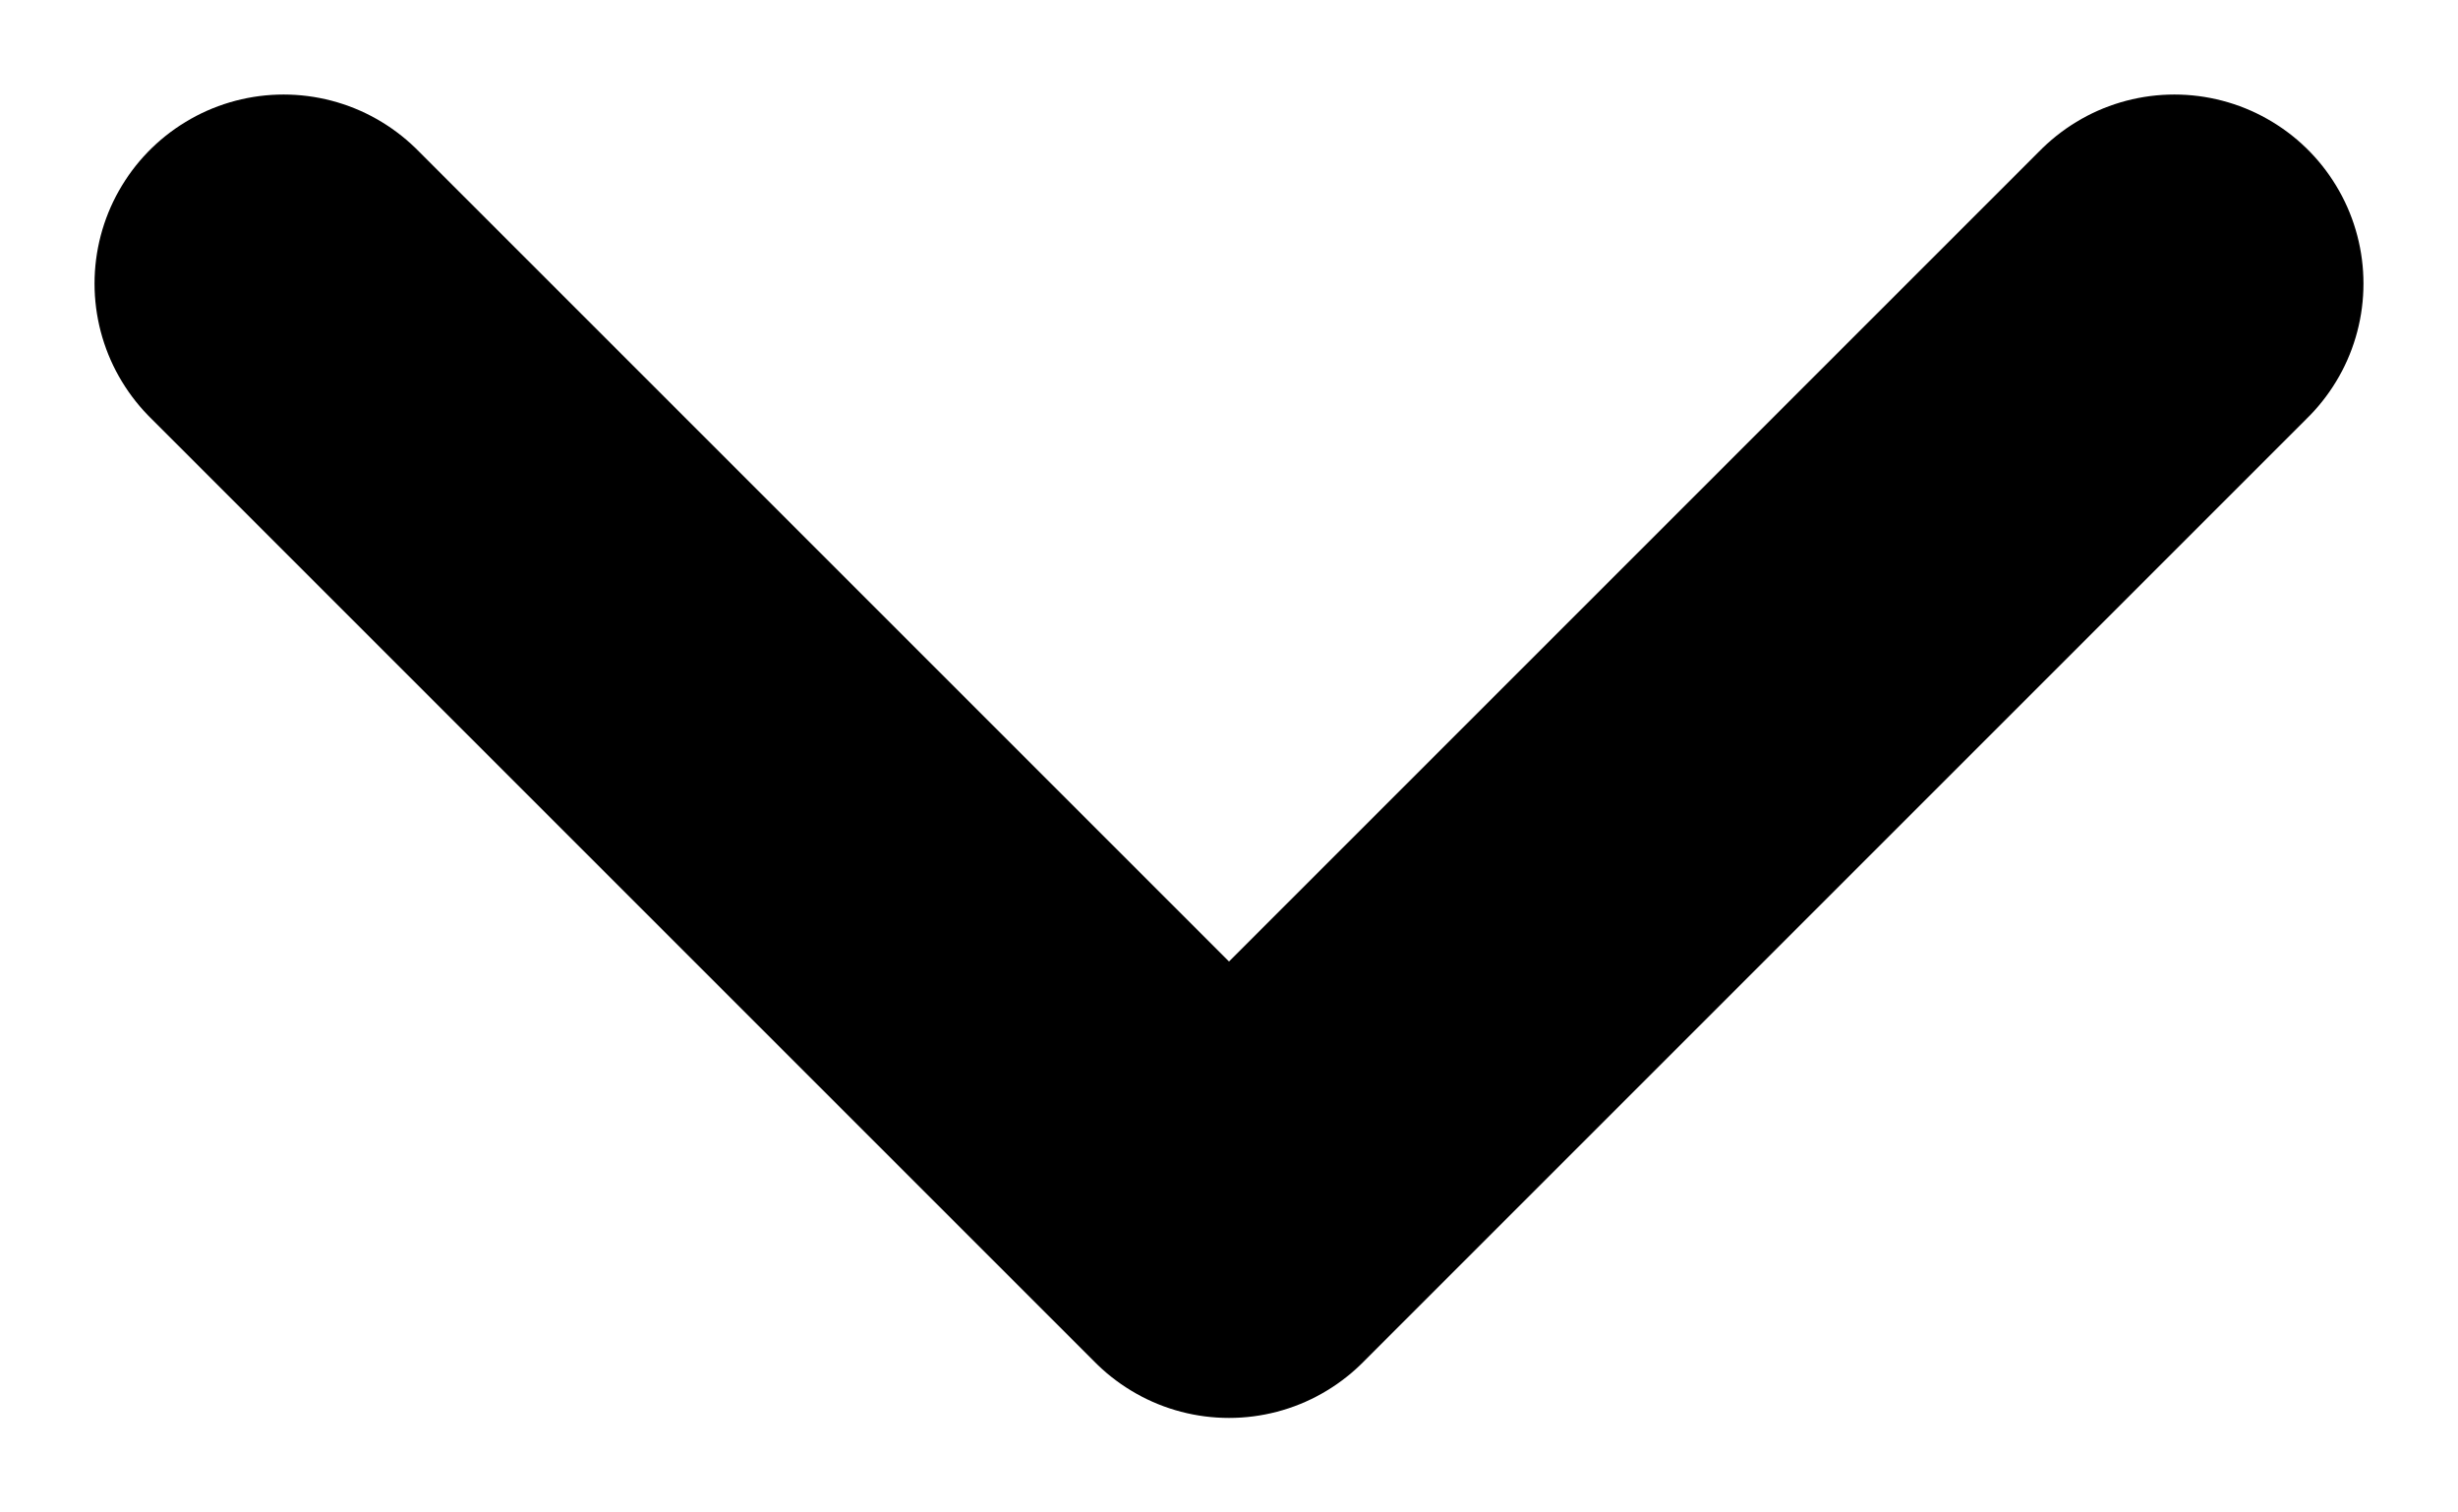 <svg width="13" height="8" viewBox="0 0 13 8" fill="none" xmlns="http://www.w3.org/2000/svg">
<path d="M11.5 1.5L6.5 6.5L1.5 1.5" stroke="black" stroke-width="2" stroke-linecap="round" stroke-linejoin="round"/>
</svg>

